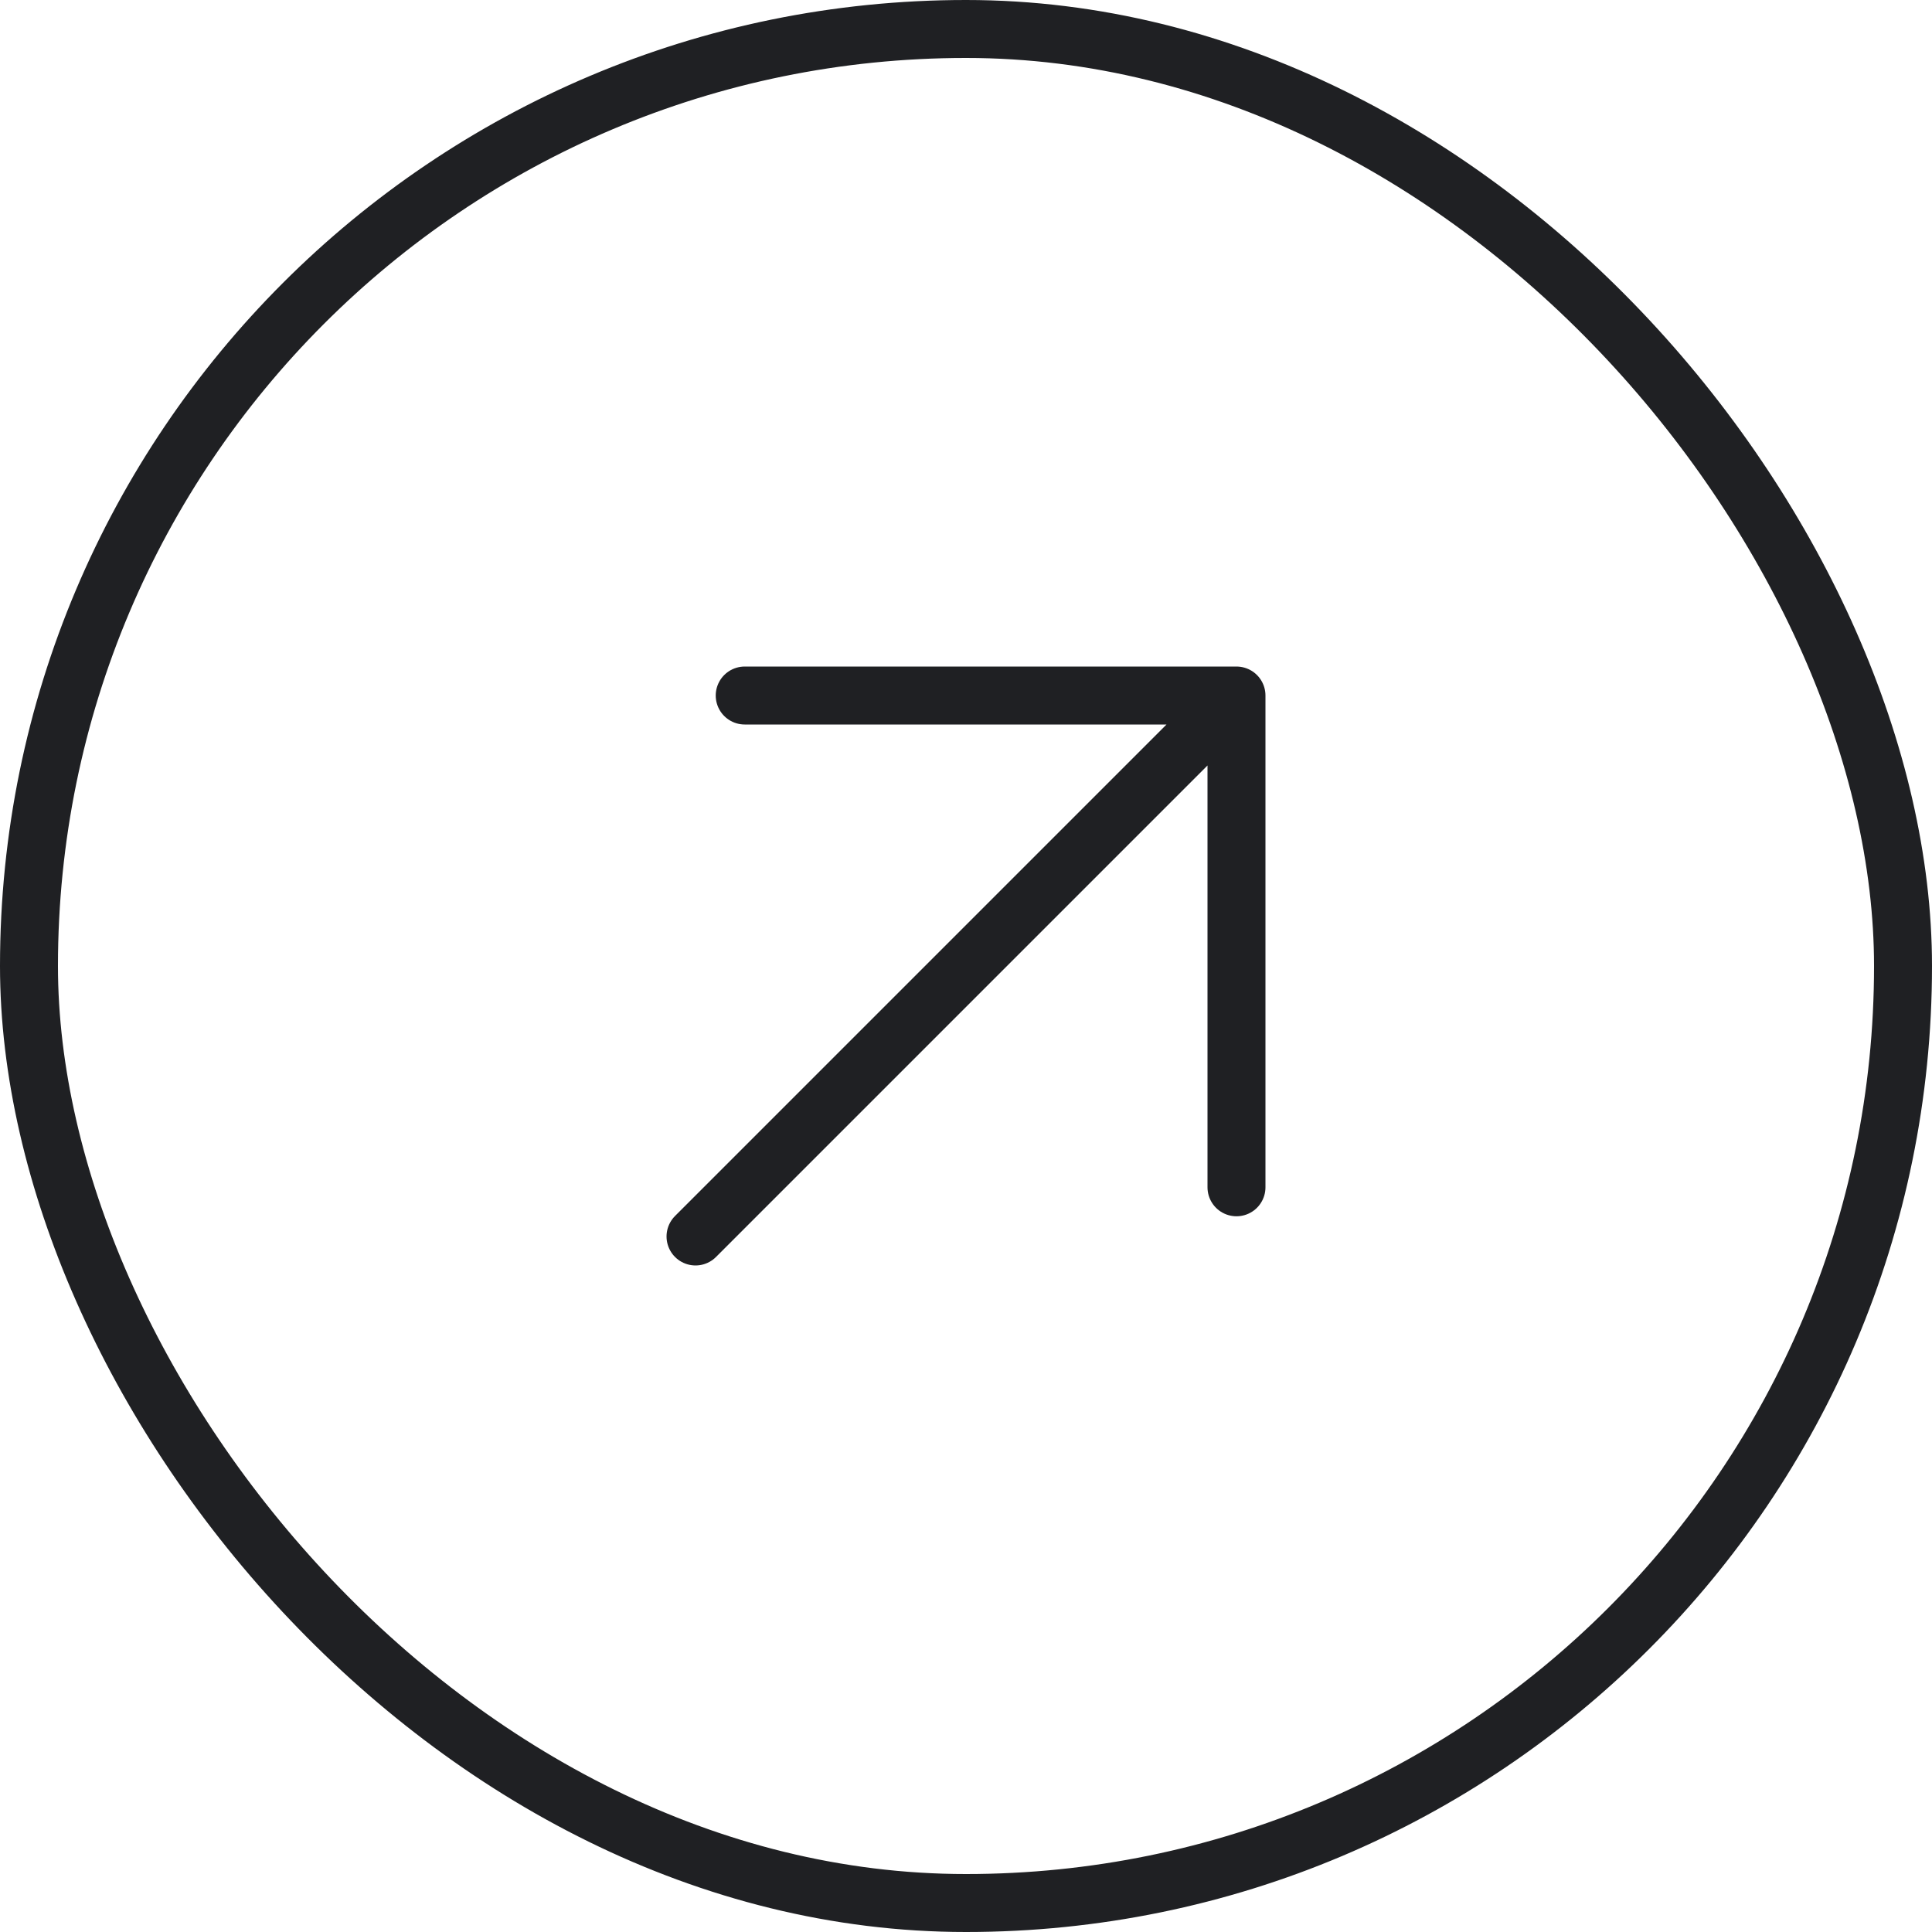 <?xml version="1.0" encoding="UTF-8"?> <svg xmlns="http://www.w3.org/2000/svg" width="50" height="50" viewBox="0 0 50 50" fill="none"><rect x="0.75" y="0.75" width="48.5" height="48.5" rx="24.25" stroke="#1F2023" stroke-width="1.5"></rect><path d="M18 32L32 18M32 18V30.727M32 18H19.273" stroke="#1F2023" stroke-width="1.5" stroke-linecap="round" stroke-linejoin="round"></path></svg> 